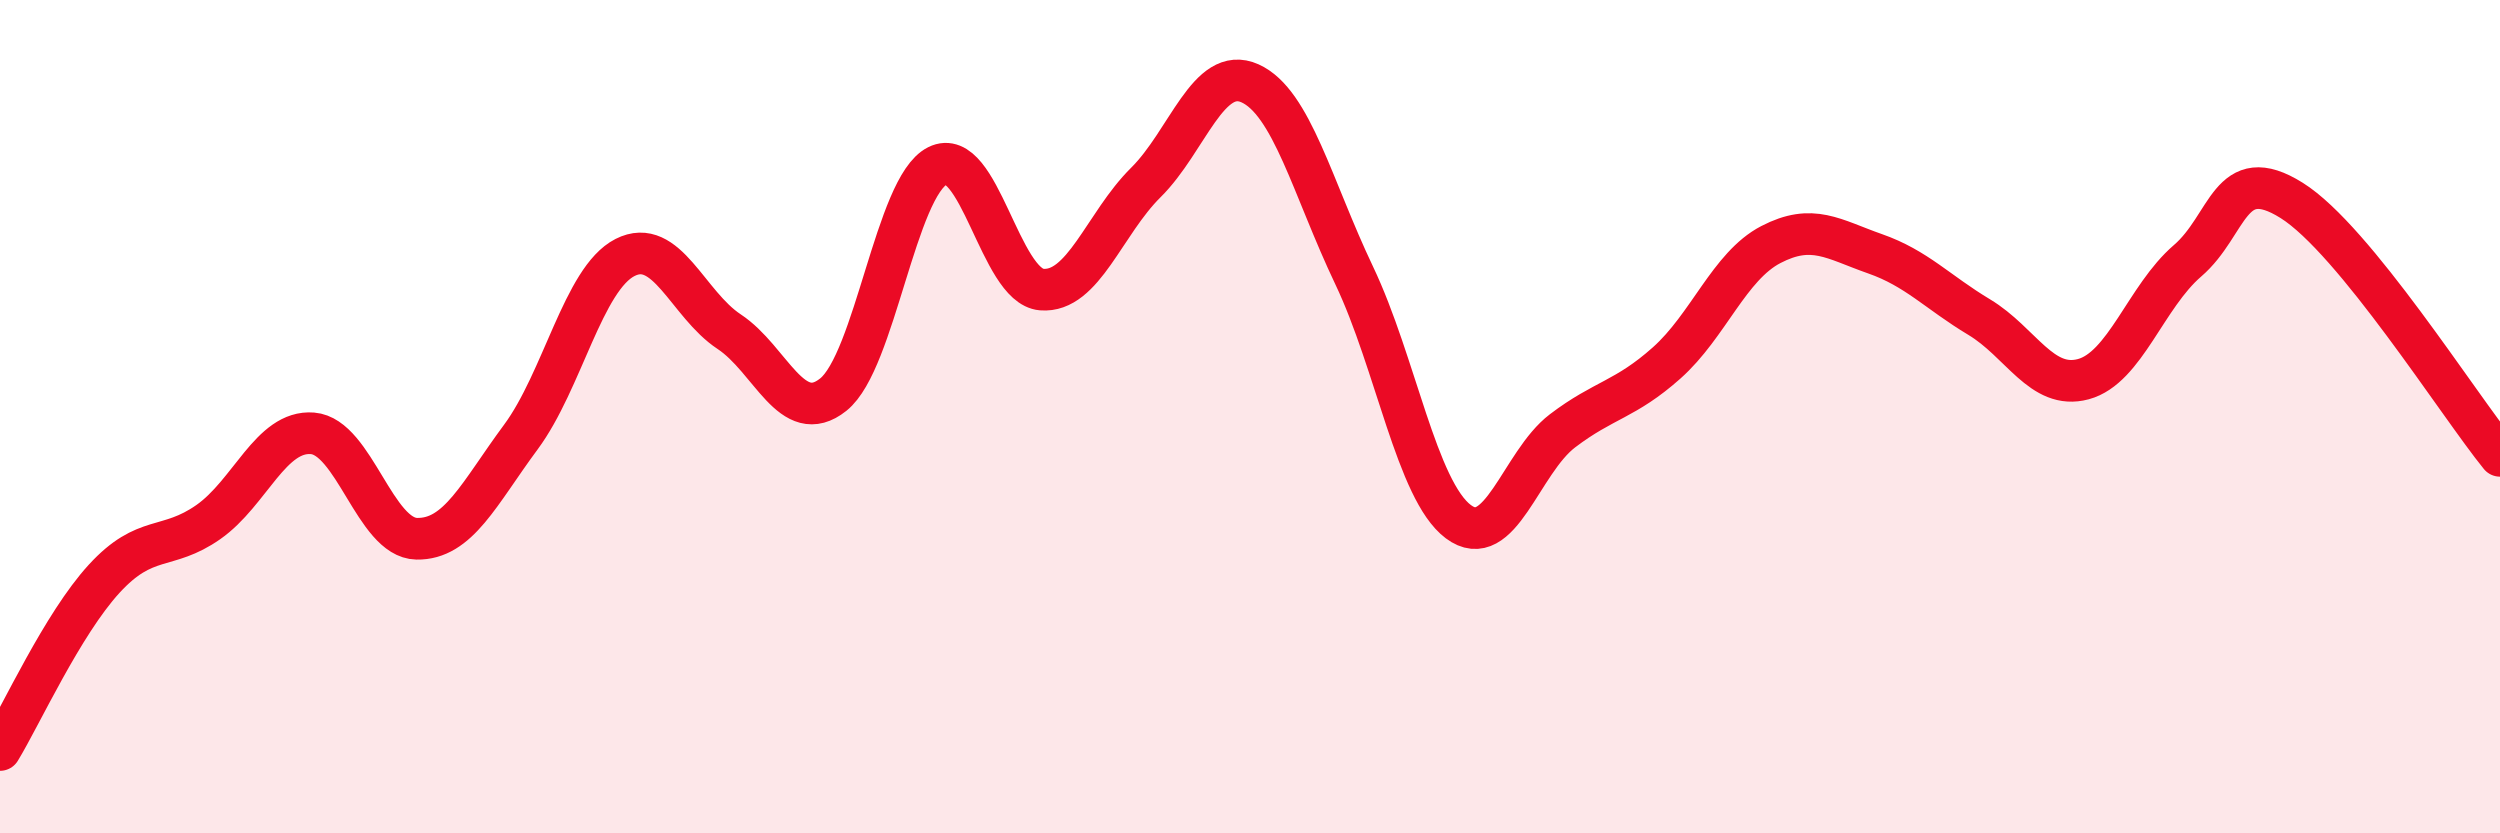 
    <svg width="60" height="20" viewBox="0 0 60 20" xmlns="http://www.w3.org/2000/svg">
      <path
        d="M 0,18 C 0.5,17.18 1.5,14.98 2.5,13.89 C 3.5,12.8 4,13.23 5,12.53 C 6,11.83 6.5,10.32 7.5,10.4 C 8.5,10.48 9,12.91 10,12.93 C 11,12.95 11.5,11.84 12.5,10.49 C 13.5,9.14 14,6.69 15,6.18 C 16,5.67 16.5,7.3 17.5,7.96 C 18.5,8.62 19,10.27 20,9.47 C 21,8.67 21.5,4.48 22.5,3.98 C 23.5,3.48 24,6.87 25,6.95 C 26,7.03 26.5,5.37 27.5,4.38 C 28.5,3.39 29,1.55 30,2 C 31,2.45 31.5,4.51 32.5,6.61 C 33.5,8.71 34,11.77 35,12.52 C 36,13.27 36.5,11.1 37.5,10.34 C 38.5,9.58 39,9.6 40,8.71 C 41,7.82 41.5,6.39 42.5,5.87 C 43.5,5.35 44,5.74 45,6.09 C 46,6.44 46.5,7.01 47.5,7.61 C 48.5,8.21 49,9.37 50,9.1 C 51,8.83 51.5,7.12 52.5,6.26 C 53.5,5.4 53.5,3.87 55,4.81 C 56.5,5.75 59,9.71 60,10.94L60 20L0 20Z"
        fill="#EB0A25"
        opacity="0.1"
        stroke-linecap="round"
        stroke-linejoin="round"
      />
      <path
        d="M 0,18 C 0.5,17.18 1.5,14.98 2.5,13.89 C 3.5,12.8 4,13.23 5,12.53 C 6,11.83 6.5,10.32 7.5,10.4 C 8.5,10.48 9,12.91 10,12.93 C 11,12.95 11.5,11.84 12.5,10.49 C 13.5,9.14 14,6.69 15,6.18 C 16,5.67 16.5,7.3 17.5,7.96 C 18.5,8.62 19,10.27 20,9.47 C 21,8.67 21.5,4.48 22.5,3.98 C 23.5,3.48 24,6.87 25,6.95 C 26,7.03 26.5,5.37 27.5,4.38 C 28.5,3.39 29,1.55 30,2 C 31,2.45 31.5,4.51 32.5,6.61 C 33.5,8.71 34,11.77 35,12.52 C 36,13.27 36.5,11.1 37.5,10.34 C 38.5,9.58 39,9.6 40,8.71 C 41,7.82 41.5,6.39 42.5,5.87 C 43.5,5.35 44,5.74 45,6.09 C 46,6.44 46.5,7.01 47.5,7.61 C 48.5,8.21 49,9.37 50,9.1 C 51,8.83 51.5,7.12 52.5,6.26 C 53.5,5.4 53.5,3.87 55,4.81 C 56.5,5.75 59,9.71 60,10.94"
        stroke="#EB0A25"
        stroke-width="1"
        fill="none"
        stroke-linecap="round"
        stroke-linejoin="round"
      />
    </svg>
  